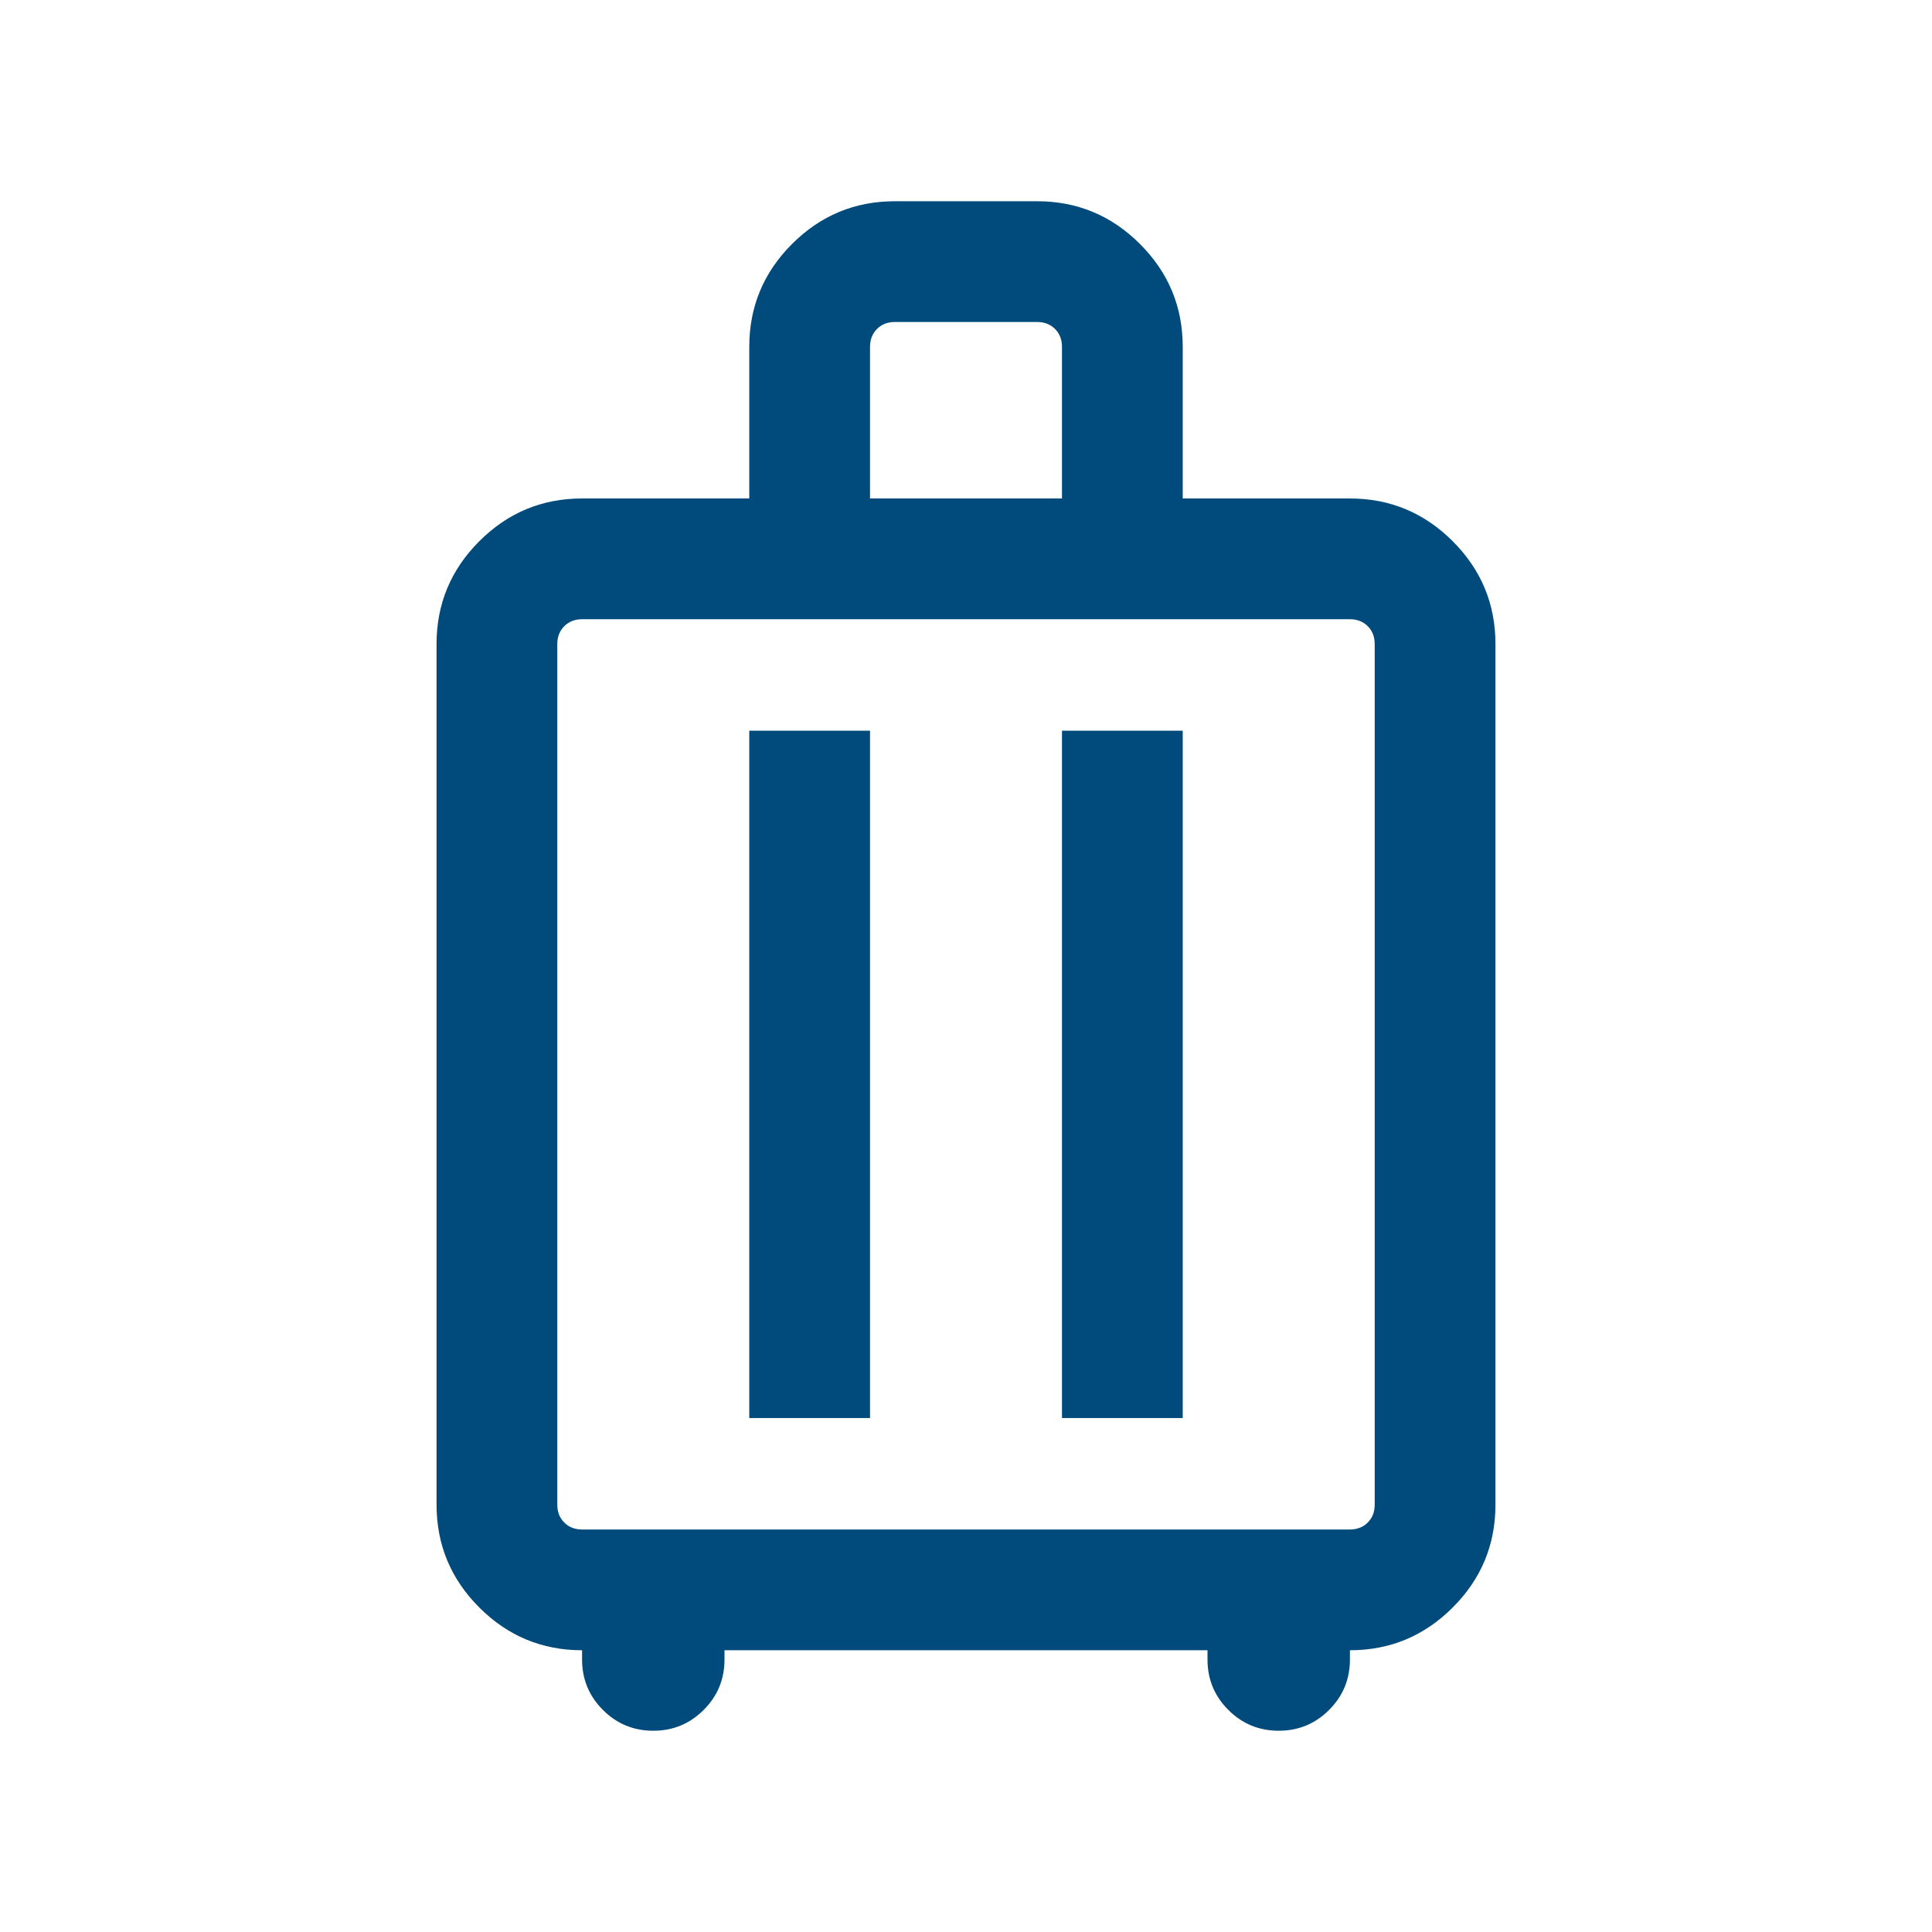 <svg xmlns="http://www.w3.org/2000/svg" height="24px" viewBox="0 -960 960 960" width="24px" fill="#004B7B"><path d="M289.23-140q-29.83 0-51.07-21.24-21.24-21.24-21.24-51.07V-640q0-29.83 21.24-51.07 21.24-21.24 51.07-21.24h83.08v-75.38q0-29.83 21.24-51.07Q414.79-860 444.62-860h70.76q29.83 0 51.07 21.24 21.24 21.24 21.24 51.07v75.38h83.08q29.83 0 51.07 21.24 21.24 21.24 21.24 51.07v427.69q0 29.83-21.24 51.07Q700.6-140 670.77-140v4.61q0 14.7-10.35 25.04Q650.08-100 635.38-100q-14.69 0-25.03-10.35Q600-120.69 600-135.39V-140H360v4.61q0 14.7-10.35 25.04Q339.31-100 324.62-100q-14.7 0-25.04-10.35-10.35-10.34-10.35-25.04V-140Zm0-60h381.54q5.38 0 8.85-3.46 3.46-3.46 3.46-8.85V-640q0-5.39-3.46-8.85-3.47-3.46-8.85-3.46H289.23q-5.38 0-8.85 3.46-3.46 3.46-3.46 8.85v427.69q0 5.39 3.46 8.85 3.47 3.46 8.85 3.46Zm83.08-55.39h60v-341.53h-60v341.53Zm155.38 0h60v-341.53h-60v341.53Zm-95.38-456.92h95.38v-75.38q0-5.39-3.46-8.85t-8.85-3.46h-70.76q-5.39 0-8.85 3.46t-3.46 8.85v75.38ZM480-426.15Z"/></svg>